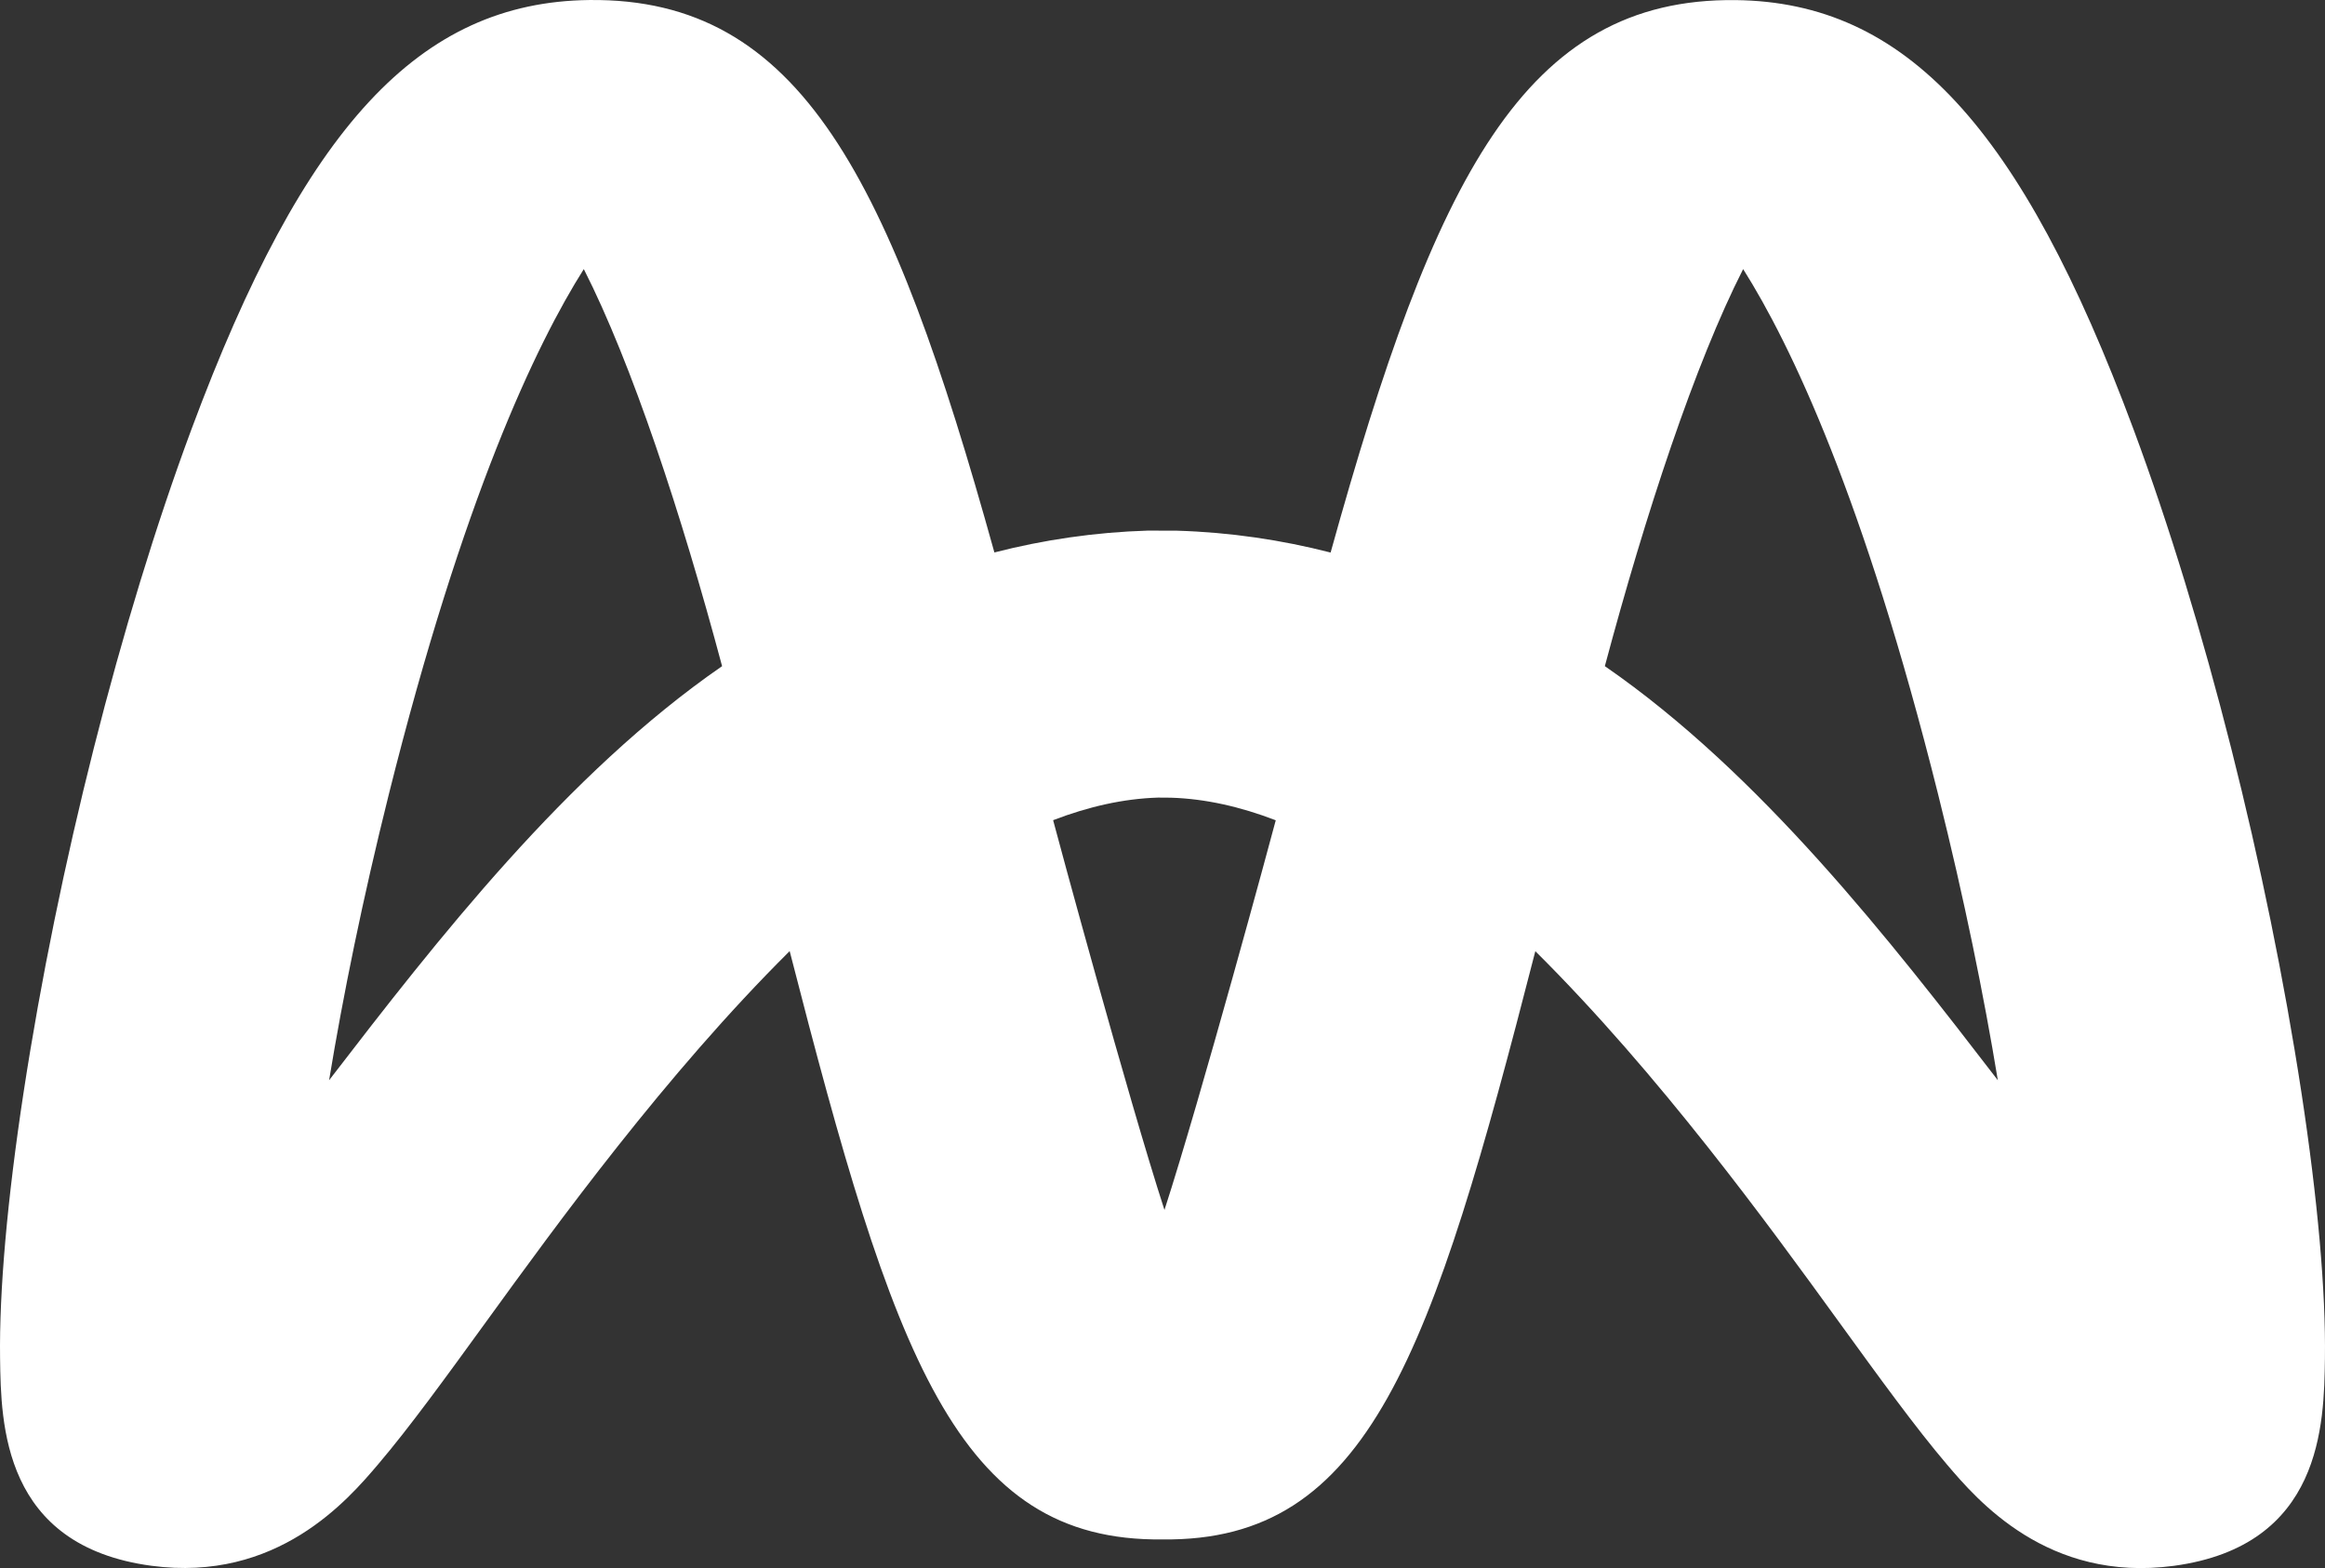 <?xml version="1.0" encoding="UTF-8"?> <svg xmlns="http://www.w3.org/2000/svg" xmlns:xlink="http://www.w3.org/1999/xlink" width="1201px" height="810px" viewBox="0 0 1201 810" version="1.1"><rect x="0" y="0" width="1201" height="810" fill="#333333" stroke="none"/><title>Fill 14 Copy 3</title><g id="Pages-solutions" stroke="none" stroke-width="1" fill="none" fill-rule="evenodd" opacity="1"><path d="M829,344.102 C850.086,265.198 875.607,187.817 900.441,139 C924.966,177.826 962.75,256.711 1001.194,410.482 C1014.687,464.459 1024.814,514.342 1032,558 C976.533,485.863 909.436,399.64 829,344.102 M601.514,625 C582.819,567.386 545.954,431.228 544,423.671 C562.179,416.682 580.331,412.541 598.23,412 C598.393,411.992 604.562,412.038 604.77,412.048 C622.669,412.588 640.821,416.729 659,423.718 C657.046,431.274 620.199,567.386 601.514,625 M170,558 C177.186,514.35 187.322,464.466 200.806,410.488 C239.25,256.714 277.034,177.836 301.569,139 C326.393,187.819 351.914,265.201 373,344.107 C292.564,399.646 225.467,485.87 170,558 M1188.832,564.422 C1171.073,448.18 1138.661,320.128 1102.133,221.881 C1043.91,65.34 984.237,1.095 896.618,0.05 C787.458,-1.209 740.996,92.094 687.339,285.417 C661.934,278.897 635.51,274.969 608.033,274.13 L592.976,274.083 C565.49,274.923 539.066,278.85 513.661,285.37 C460.004,92.047 413.542,-1.256 304.382,0.013 C216.763,1.048 157.09,65.293 98.867,221.834 C62.339,320.082 29.927,448.134 12.168,564.376 C3.756,619.507 -0.441,666.989 0.037,701.681 C0.514,735.506 1.369,798.473 78.181,808.8 C143.266,817.503 179.767,774.695 195.338,756.374 C211.423,737.484 230.002,711.877 251.508,682.222 C287.541,632.539 343.792,554.972 407.913,491.296 C461.49,700.142 493.857,796.468 600.514,795.19 C707.152,796.468 739.51,700.189 793.087,491.343 C857.208,555.019 913.468,632.585 949.501,682.269 C970.998,711.924 989.577,737.53 1005.662,756.421 C1021.233,774.732 1057.734,817.55 1122.828,808.847 C1199.631,798.52 1200.495,735.562 1200.963,701.728 C1201.441,667.035 1197.244,619.553 1188.832,564.422" id="Fill-14-Copy-3" fill="#FFFFFF"></path></g></svg> 